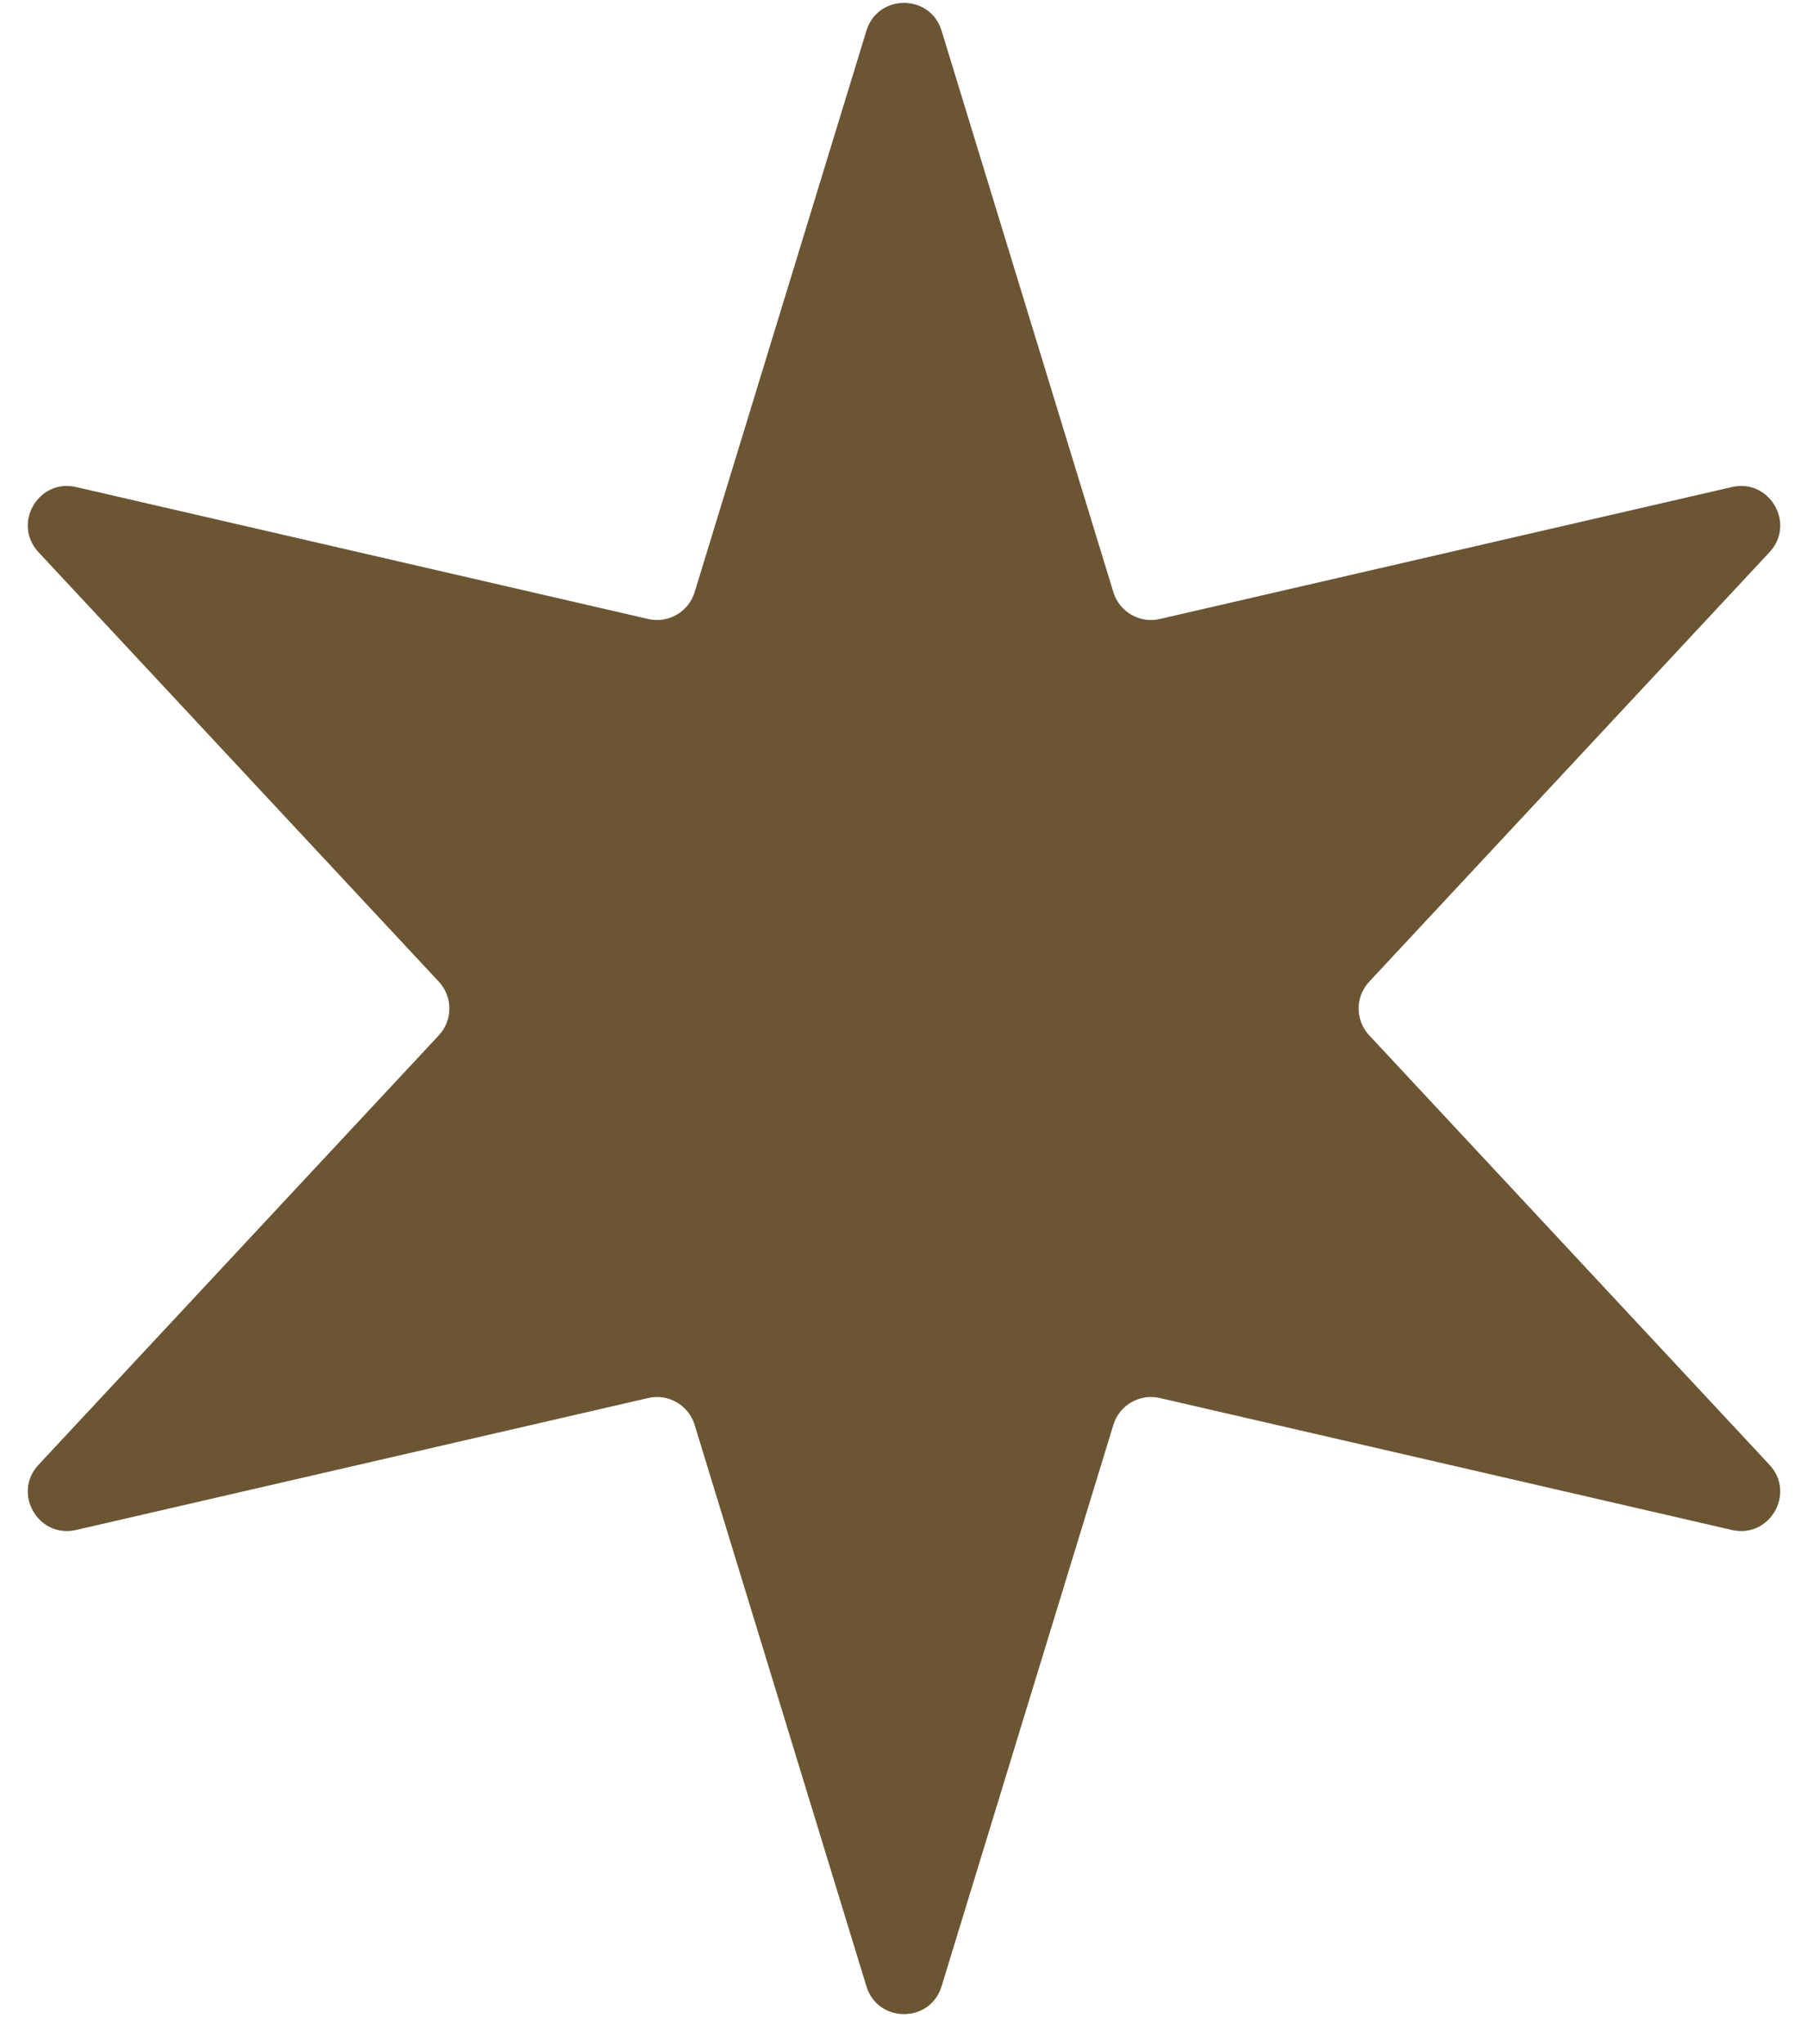 <svg width="46" height="52" viewBox="0 0 46 52" fill="none" xmlns="http://www.w3.org/2000/svg">
<path id="Star 2" d="M22.044 0.781C22.332 -0.162 23.668 -0.162 23.956 0.781L28.327 15.065C28.481 15.567 28.997 15.865 29.508 15.747L44.064 12.39C45.026 12.169 45.693 13.325 45.021 14.047L34.836 24.974C34.477 25.358 34.477 25.954 34.836 26.338L45.021 37.265C45.693 37.987 45.026 39.143 44.064 38.922L29.508 35.565C28.997 35.447 28.481 35.745 28.327 36.247L23.956 50.531C23.668 51.474 22.332 51.474 22.044 50.531L17.673 36.247C17.519 35.745 17.003 35.447 16.492 35.565L1.936 38.922C0.975 39.143 0.307 37.987 0.979 37.265L11.165 26.338C11.523 25.954 11.523 25.358 11.165 24.974L0.979 14.047C0.307 13.325 0.975 12.169 1.936 12.39L16.492 15.747C17.003 15.865 17.519 15.567 17.673 15.065L22.044 0.781Z" fill="#6C5533"/>
</svg>
